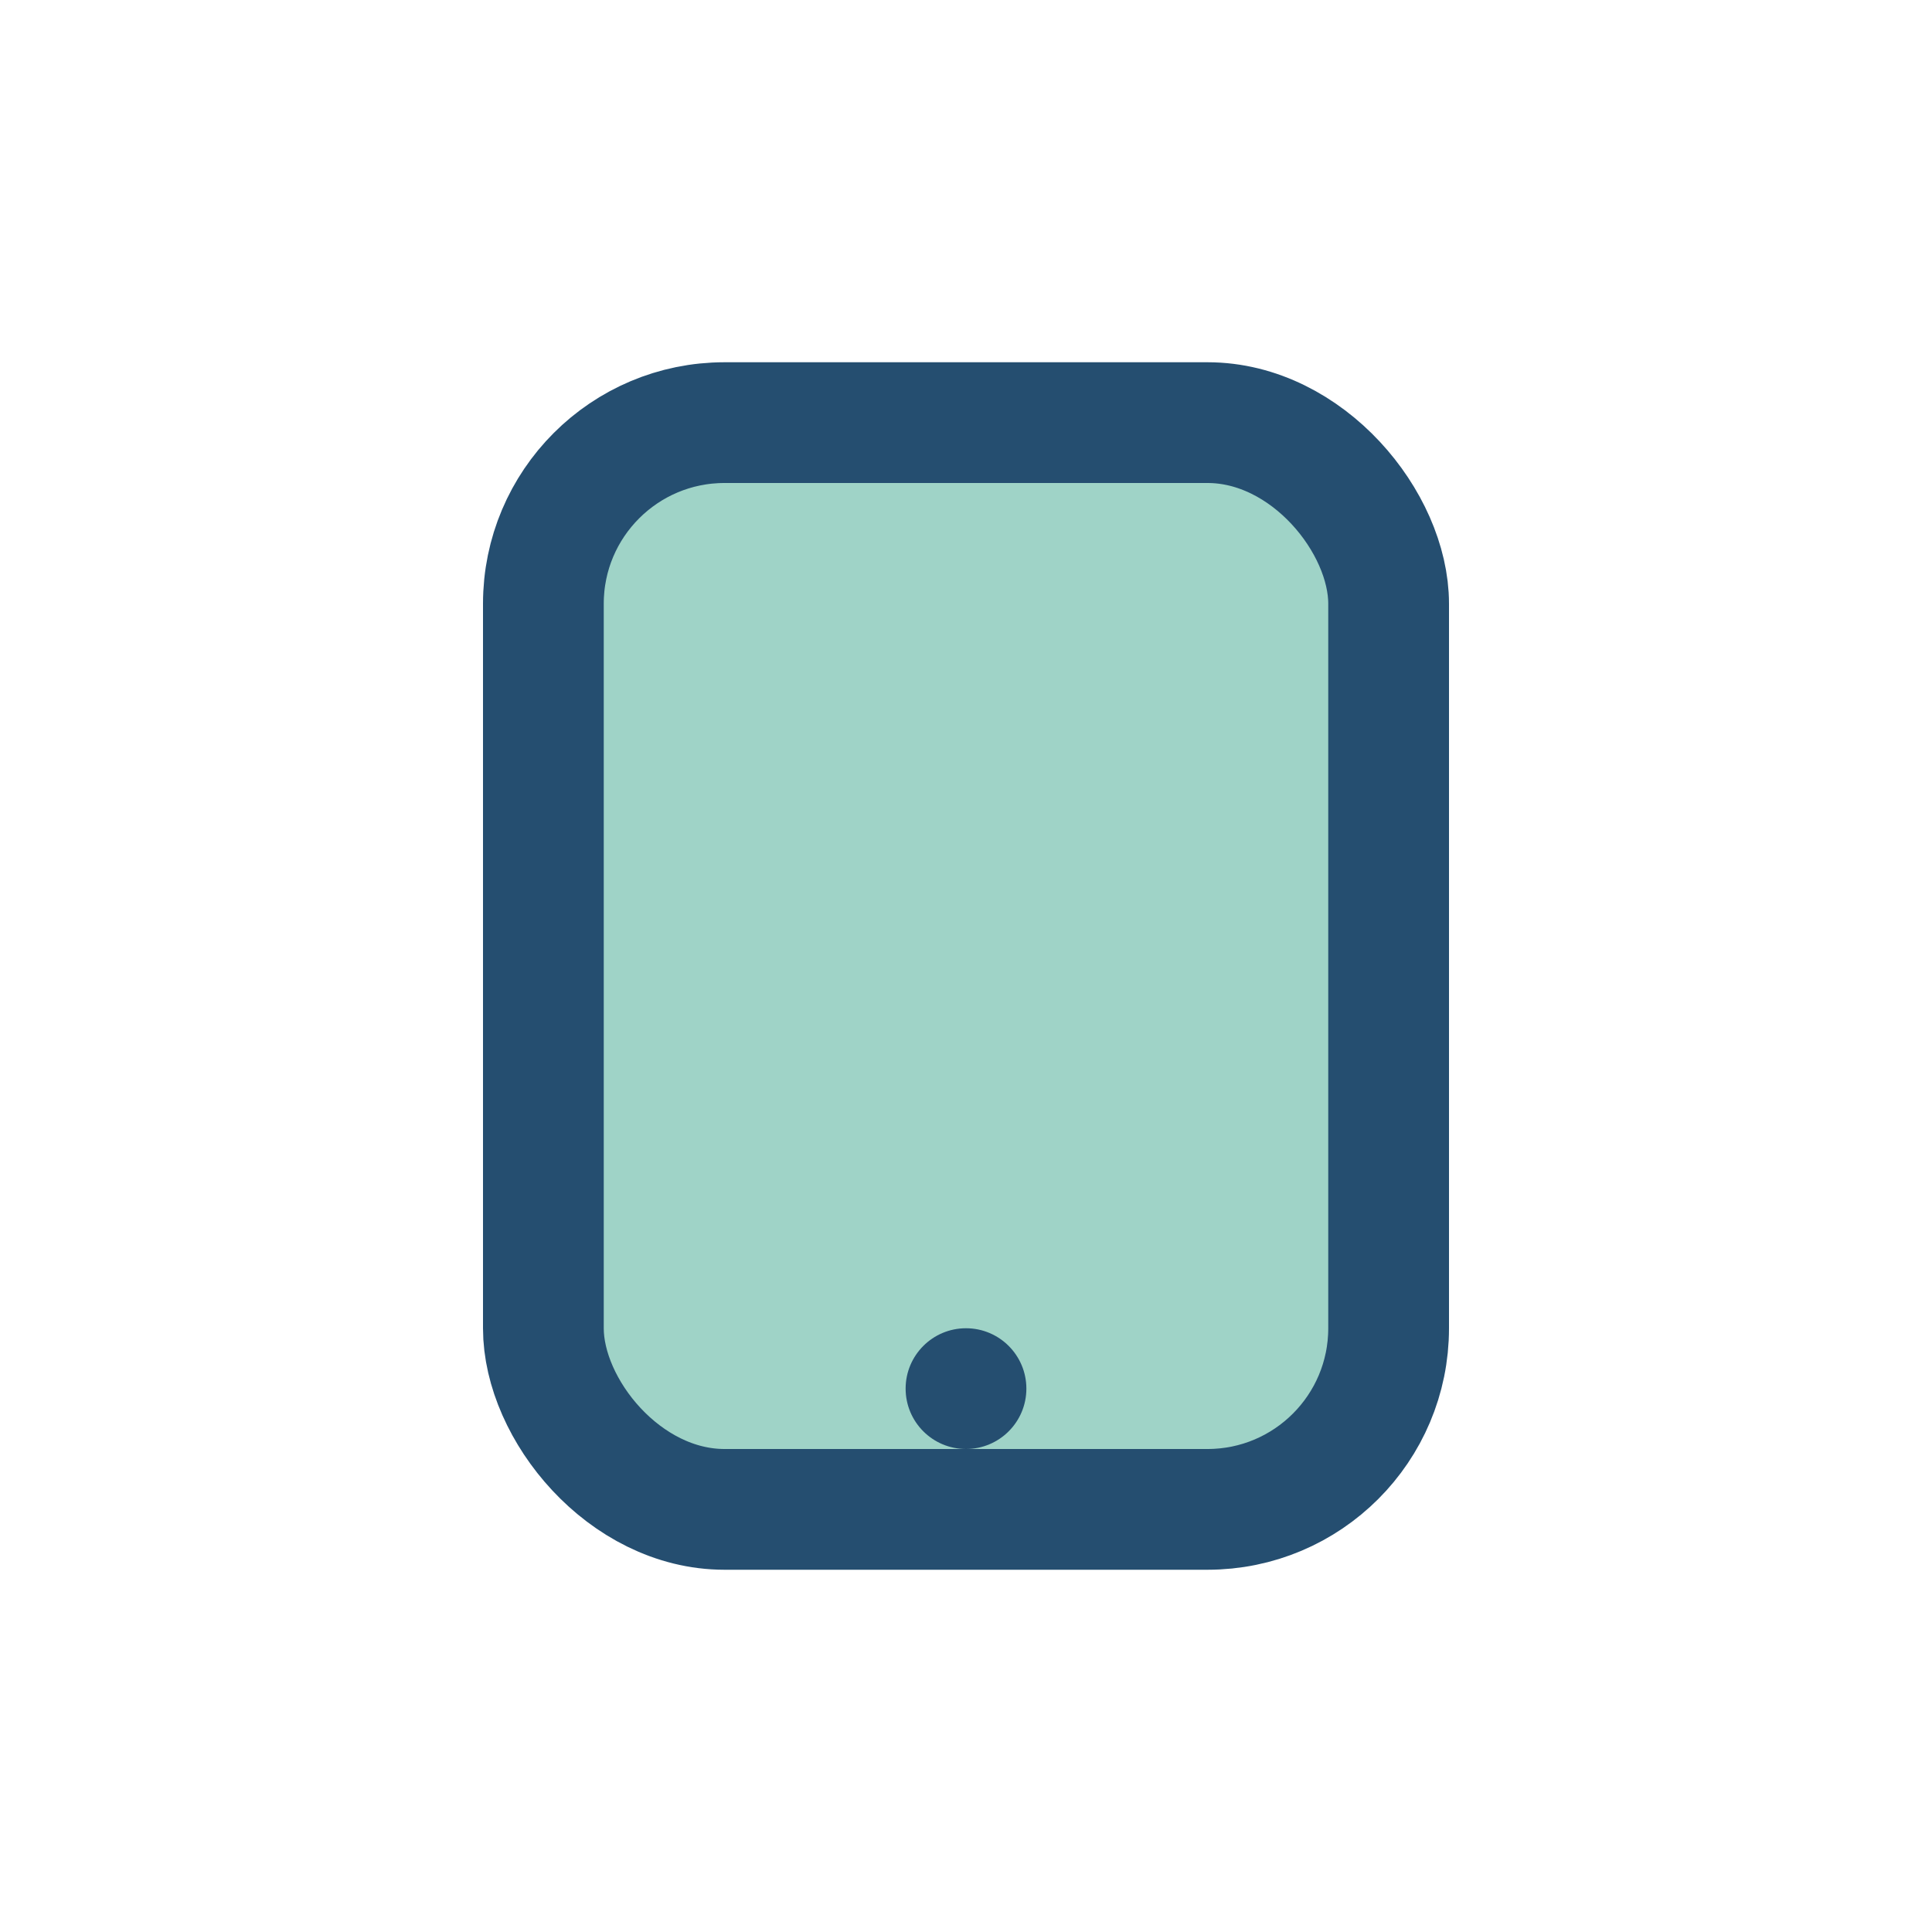<?xml version="1.0" encoding="UTF-8"?>
<svg xmlns="http://www.w3.org/2000/svg" width="32" height="32" viewBox="0 0 32 32"><rect x="9" y="7" width="14" height="18" rx="3" fill="#9FD3C7" stroke="#254E70" stroke-width="2"/><circle cx="16" cy="23" r="1" fill="#254E70"/></svg>